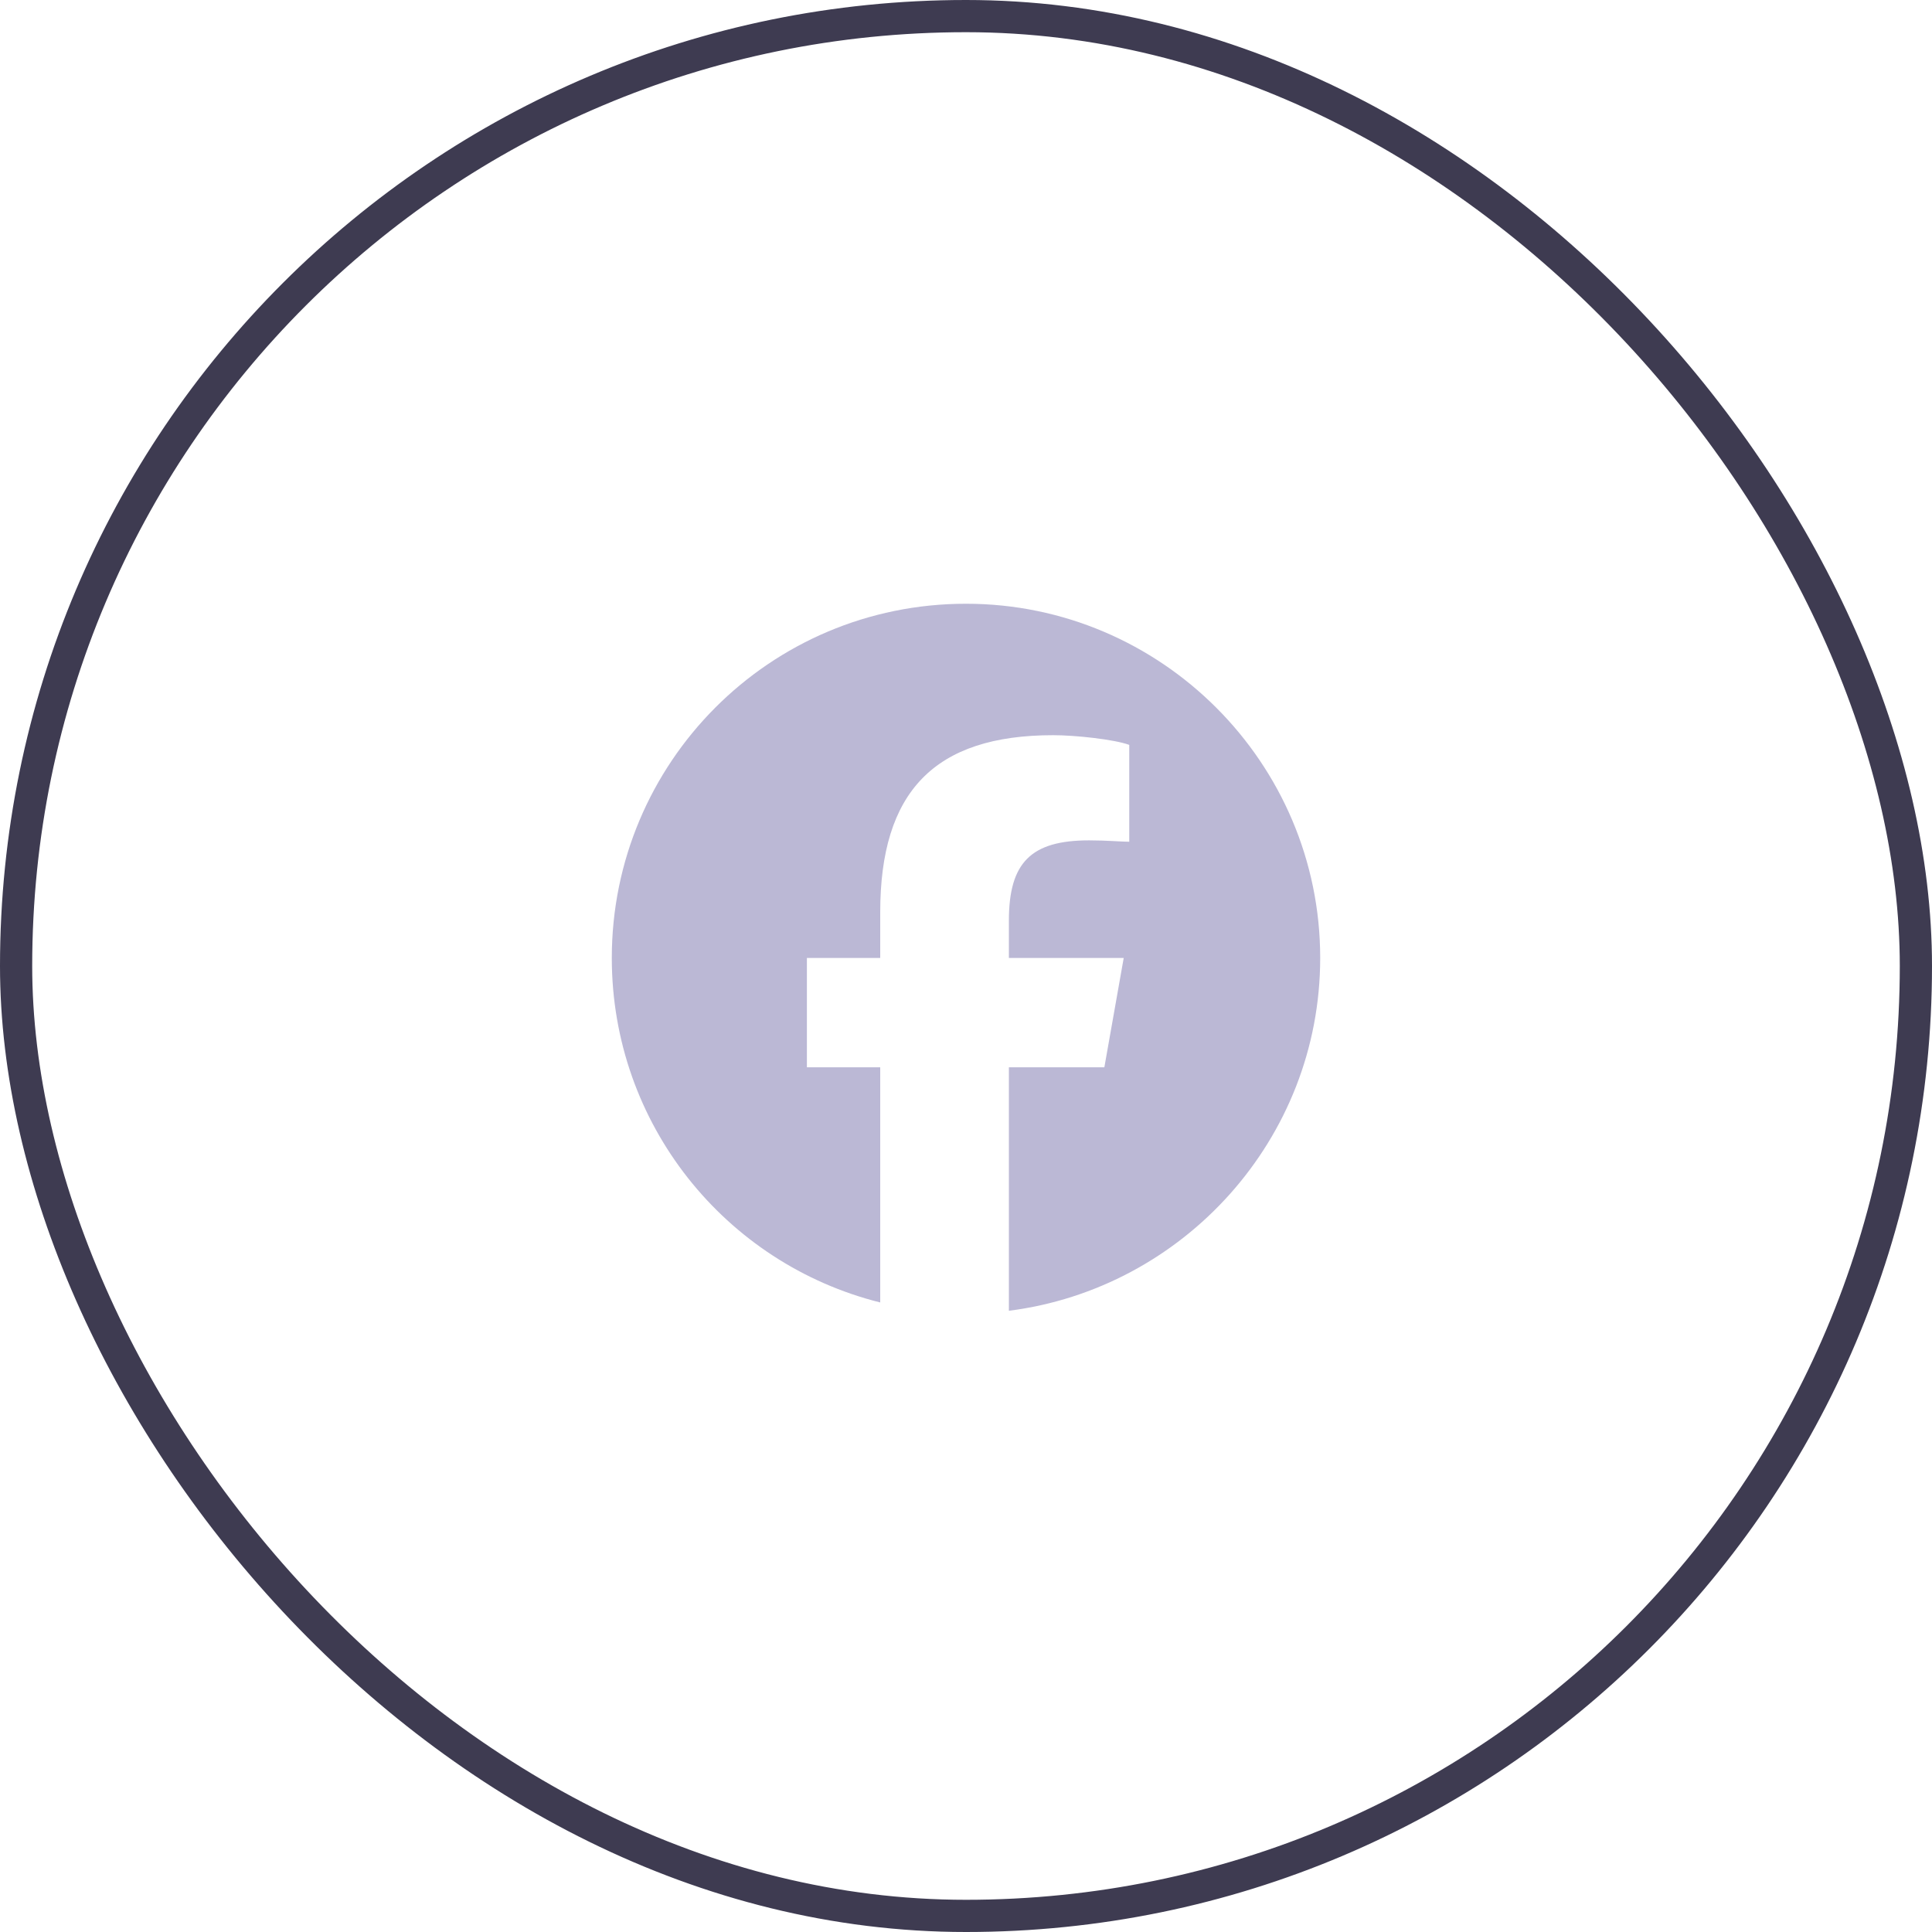 <svg width="60" height="60" viewBox="0 0 60 60" fill="none" xmlns="http://www.w3.org/2000/svg">
    <rect x="0.5" y="0.5" width="59" height="59" rx="29.5" stroke="#3E3B51"/>
    <path d="M41 29.75C41 35.379 36.746 40.02 31.332 40.707V33.145H34.297L34.898 29.75H31.332V28.59C31.332 26.785 32.02 26.098 33.824 26.098C34.383 26.098 34.812 26.141 35.07 26.141V23.133C34.598 22.961 33.395 22.832 32.707 22.832C29.012 22.832 27.336 24.594 27.336 28.332V29.75H25.059V33.145H27.336V40.449C22.523 39.246 19 34.906 19 29.75C19 23.691 23.898 18.75 30 18.75C36.059 18.75 41 23.691 41 29.75Z" fill="#BBB8D5"/>
</svg>
